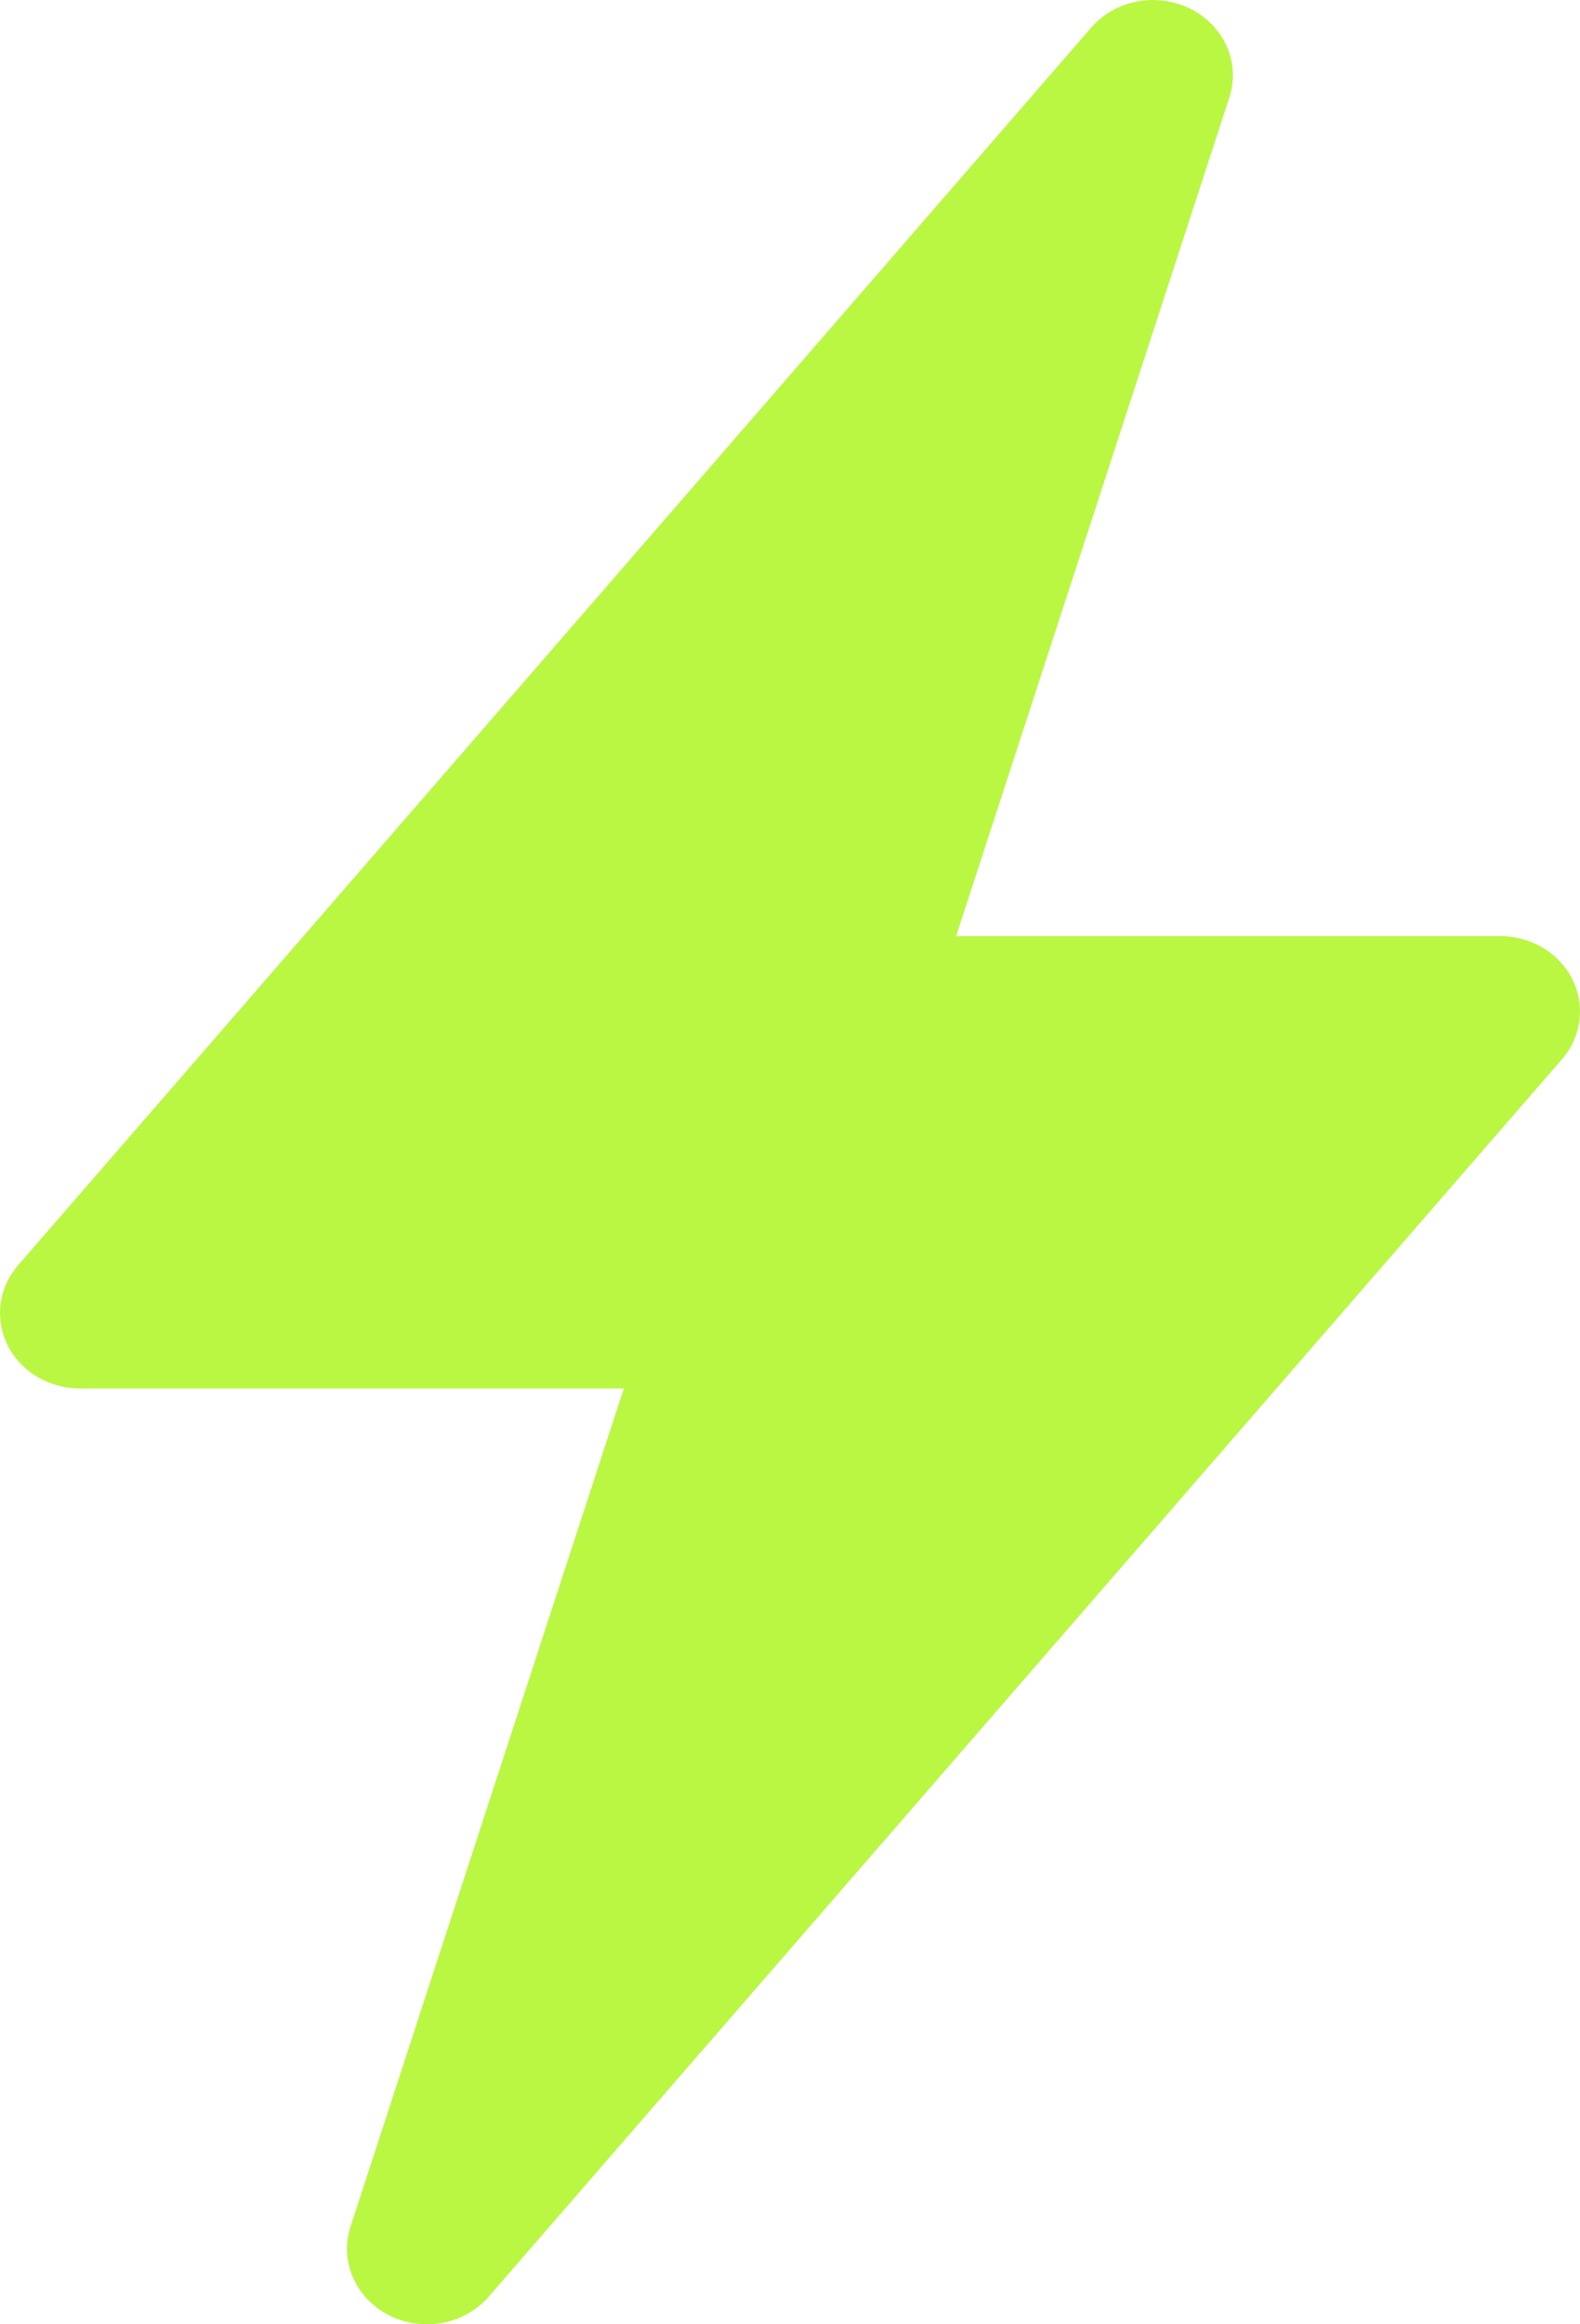 <svg width="17" height="25" viewBox="0 0 17 25" fill="none" xmlns="http://www.w3.org/2000/svg">
<path fill-rule="evenodd" clip-rule="evenodd" d="M6.712 14.934H0.859C0.661 14.934 0.469 14.869 0.315 14.751C-0.052 14.467 -0.106 13.956 0.194 13.61L11.741 0.297C11.962 0.042 12.325 -0.061 12.658 0.036C13.112 0.167 13.367 0.621 13.227 1.049L10.287 10.069H16.141C16.339 10.069 16.531 10.133 16.685 10.252C17.052 10.535 17.106 11.046 16.806 11.393L5.258 24.703C5.037 24.958 4.674 25.061 4.34 24.964C3.887 24.832 3.632 24.379 3.771 23.951L6.712 14.934Z" fill="#BAF743"/>
</svg>
